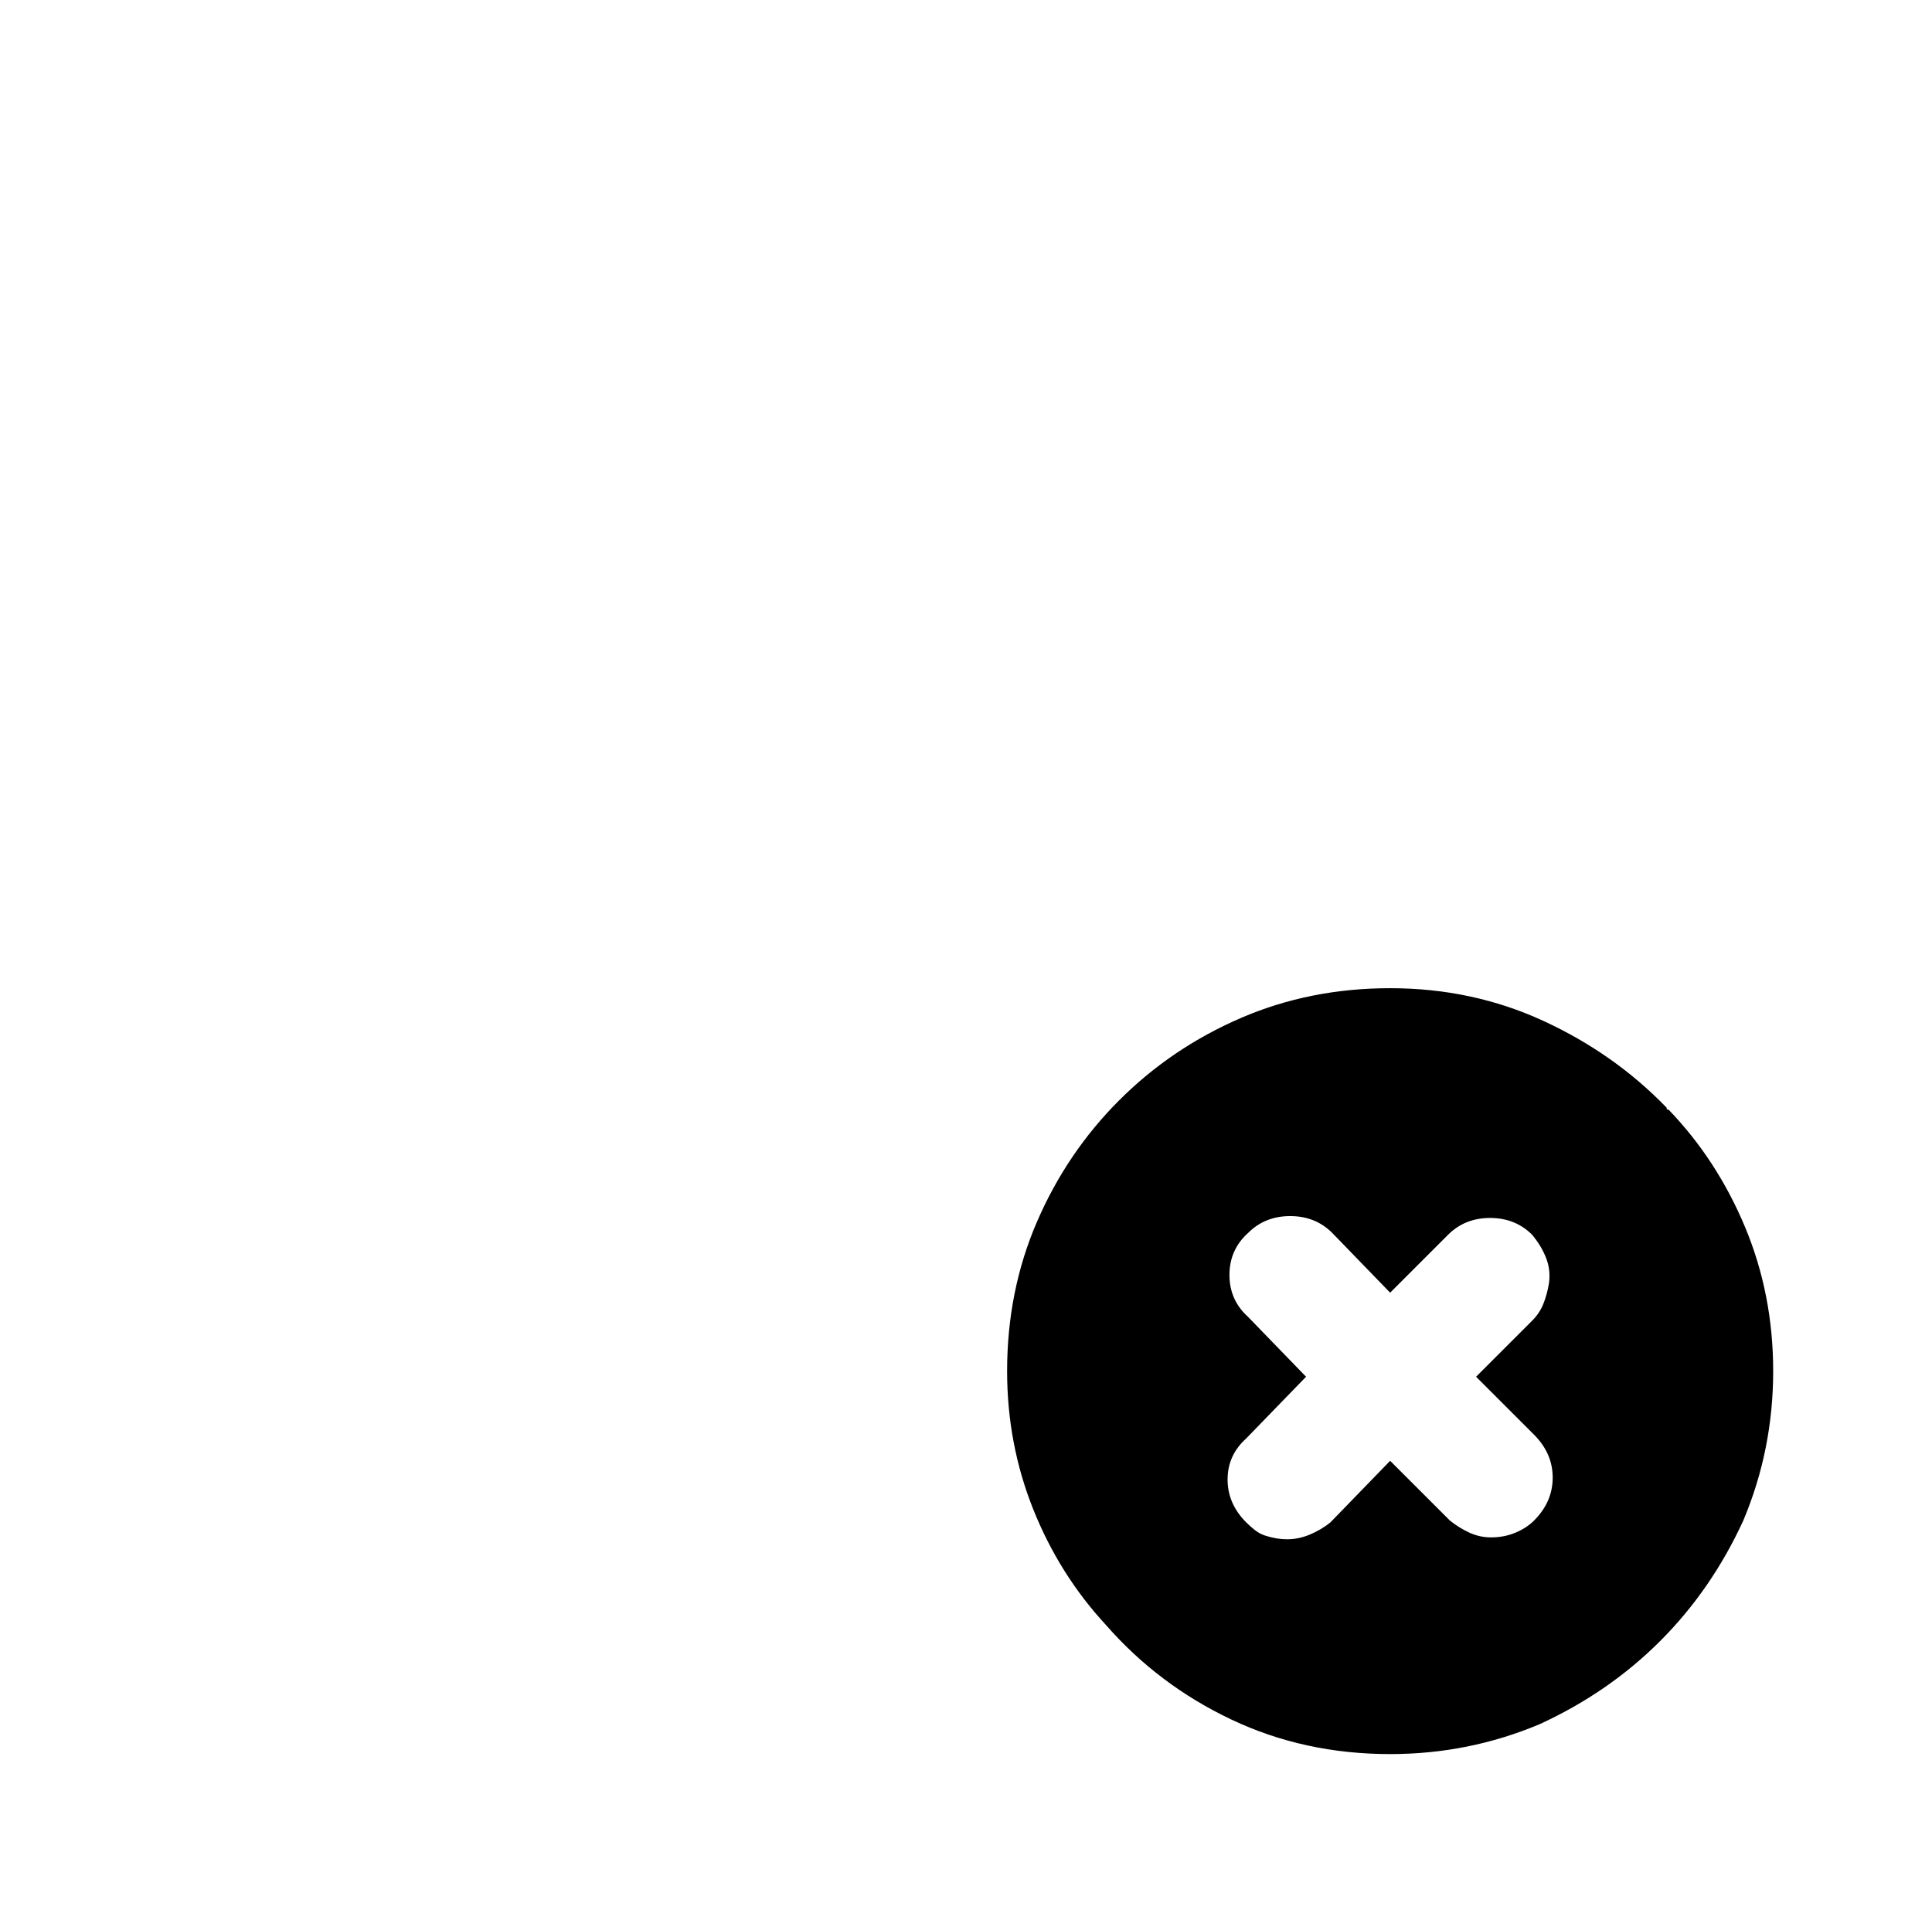<?xml version="1.0" standalone="no"?>
<!DOCTYPE svg PUBLIC "-//W3C//DTD SVG 1.1//EN" "http://www.w3.org/Graphics/SVG/1.1/DTD/svg11.dtd" >
<svg xmlns="http://www.w3.org/2000/svg" xmlns:xlink="http://www.w3.org/1999/xlink" version="1.1" viewBox="-10 0 1034 1024">
   <path fill="currentColor"
d="M883 594q-1 0 -1 -0.5v-0.5v0q-28 -29 -66 -46.5t-82 -17.5q-43 0 -80 16t-65 44t-44 65t-16 80q0 39 14 74t39 62q28 32 67 50.5t85 18.5q42 0 80 -16q37 -17 64.5 -44.5t44.5 -64.5q16 -38 16 -80q0 -41 -15 -77t-41 -63v0zM811 814q-4 4 -10 6.5t-13 2.5
q-6 0 -11.5 -2.5t-10.5 -6.5l-32 -32l-32 33q-5 4 -11 6.5t-12 2.5q-3 0 -6 -0.5t-6 -1.5t-5.5 -3t-4.5 -4q-10 -10 -10 -23t10 -22l32 -33l-31 -32q-10 -9 -10 -22.5t10 -22.5q9 -9 22.5 -9t22.5 9l31 32l31 -31q9 -9 22.5 -9t22.5 9q5 6 7.5 12.5t1.5 13.5q-1 6 -3 11
t-6 9l-30 30l31 31q10 10 10 23t-10 23v0z" />
</svg>
